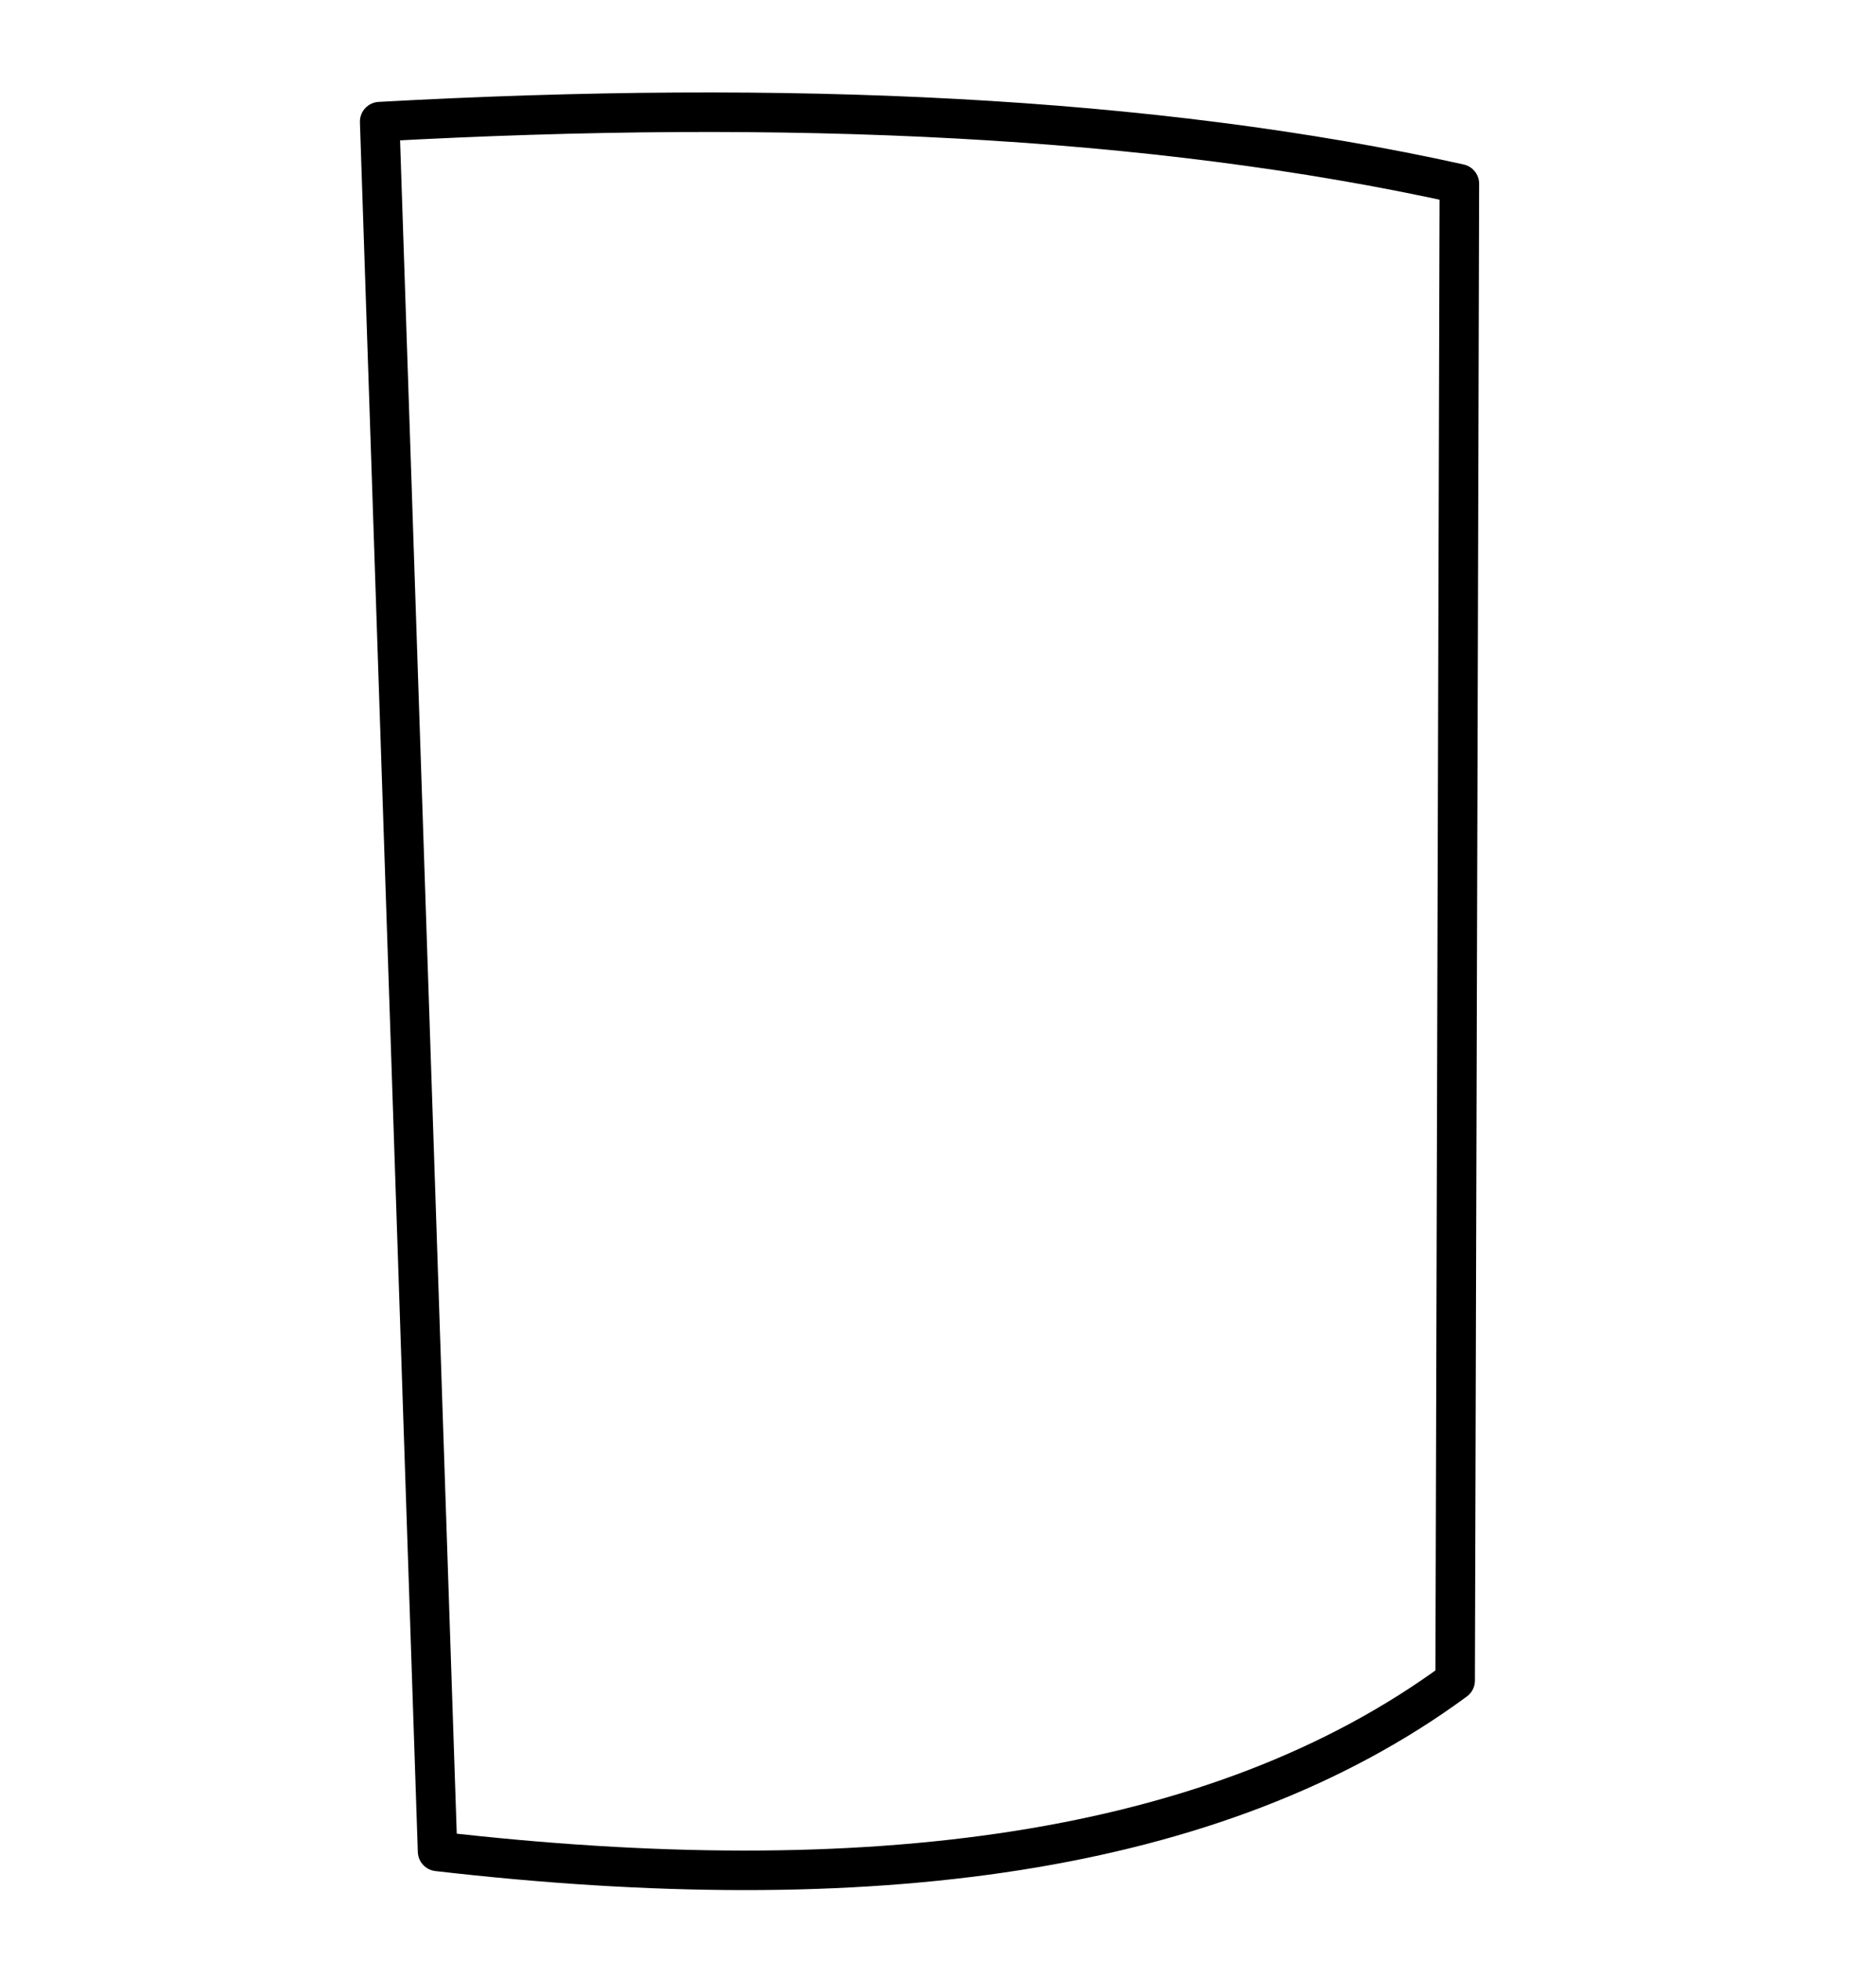 <?xml version="1.0" encoding="UTF-8"?>
<svg id="Ebene_1" xmlns="http://www.w3.org/2000/svg" viewBox="0 0 284.85 297.64">
  <defs>
    <style>
      .cls-1 {
        fill: none;
        stroke: #000;
        stroke-linecap: round;
        stroke-linejoin: round;
        stroke-width: 6px;
      }
    </style>
  </defs>
  <path class="cls-1" d="M57.65,18.46c61.75-3.4,117.12-.92,163.94,9.43l-.64,227.16c-36.32,26.71-89.44,33.44-154.51,25.93L57.65,18.46Z"/>
</svg>